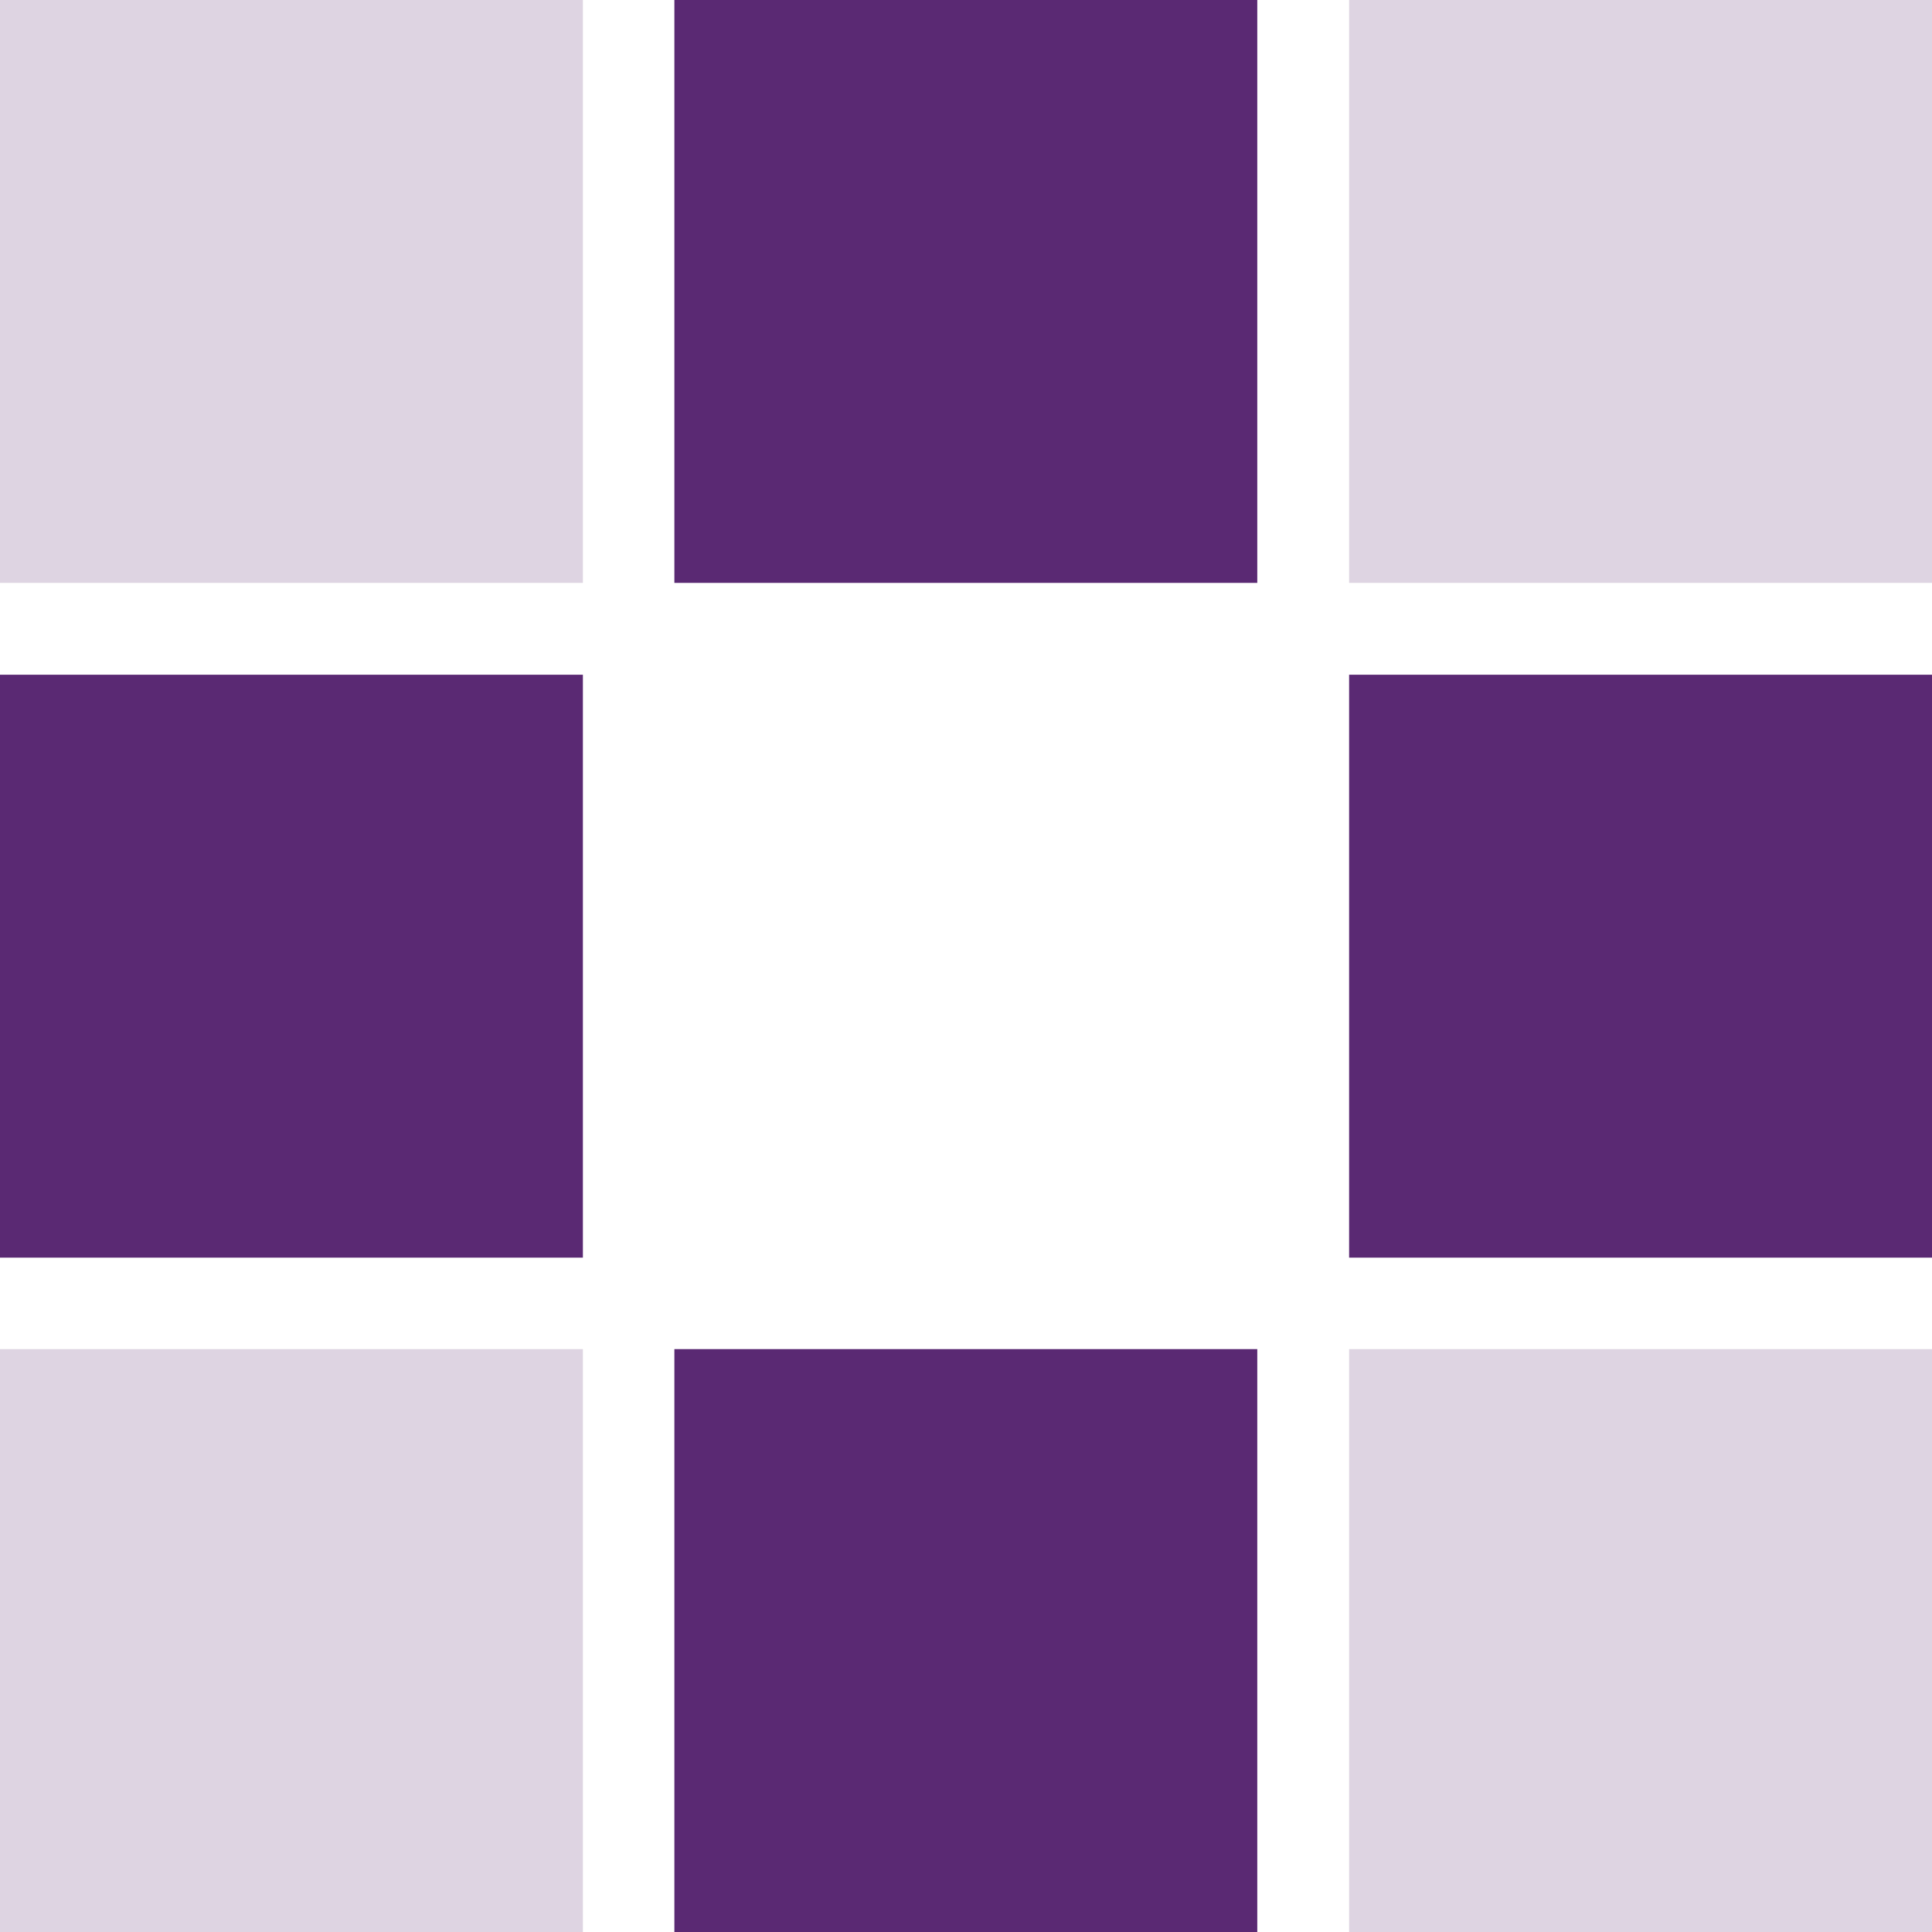 <?xml version="1.0" encoding="UTF-8" standalone="no"?>
<svg
   viewBox="0 0 55.75 55.76"
   width="55.75"
   height="55.76"
   overflow="visible"
   xml:space="preserve"
   version="1.1"
   id="svg7"
   xmlns="http://www.w3.org/2000/svg"
   xmlns:svg="http://www.w3.org/2000/svg"><defs
     id="defs7" /><path
     fill="#5a2973"
     d="M 19.46,16.82 H 36.28 V 0 H 19.46 Z"
     id="path3" /><path
     fill="#ded4e2"
     d="M 0,16.82 H 16.82 V 0 H 0 Z m 38.93,0 H 55.75 V 0 H 38.93 Z"
     id="path4" /><path
     fill="#5a2973"
     d="M 38.93,36.29 H 55.75 V 19.47 H 38.93 Z"
     id="path5" /><path
     fill="#ded4e2"
     d="M 38.93,55.76 H 55.75 V 38.93 H 38.93 Z M 0,55.76 H 16.82 V 38.93 H 0 Z"
     id="path6" /><path
     fill="#5a2973"
     d="M 19.46,55.76 H 36.28 V 38.93 H 19.46 Z M 0,36.29 H 16.82 V 19.47 H 0 Z"
     id="path7" /></svg>
